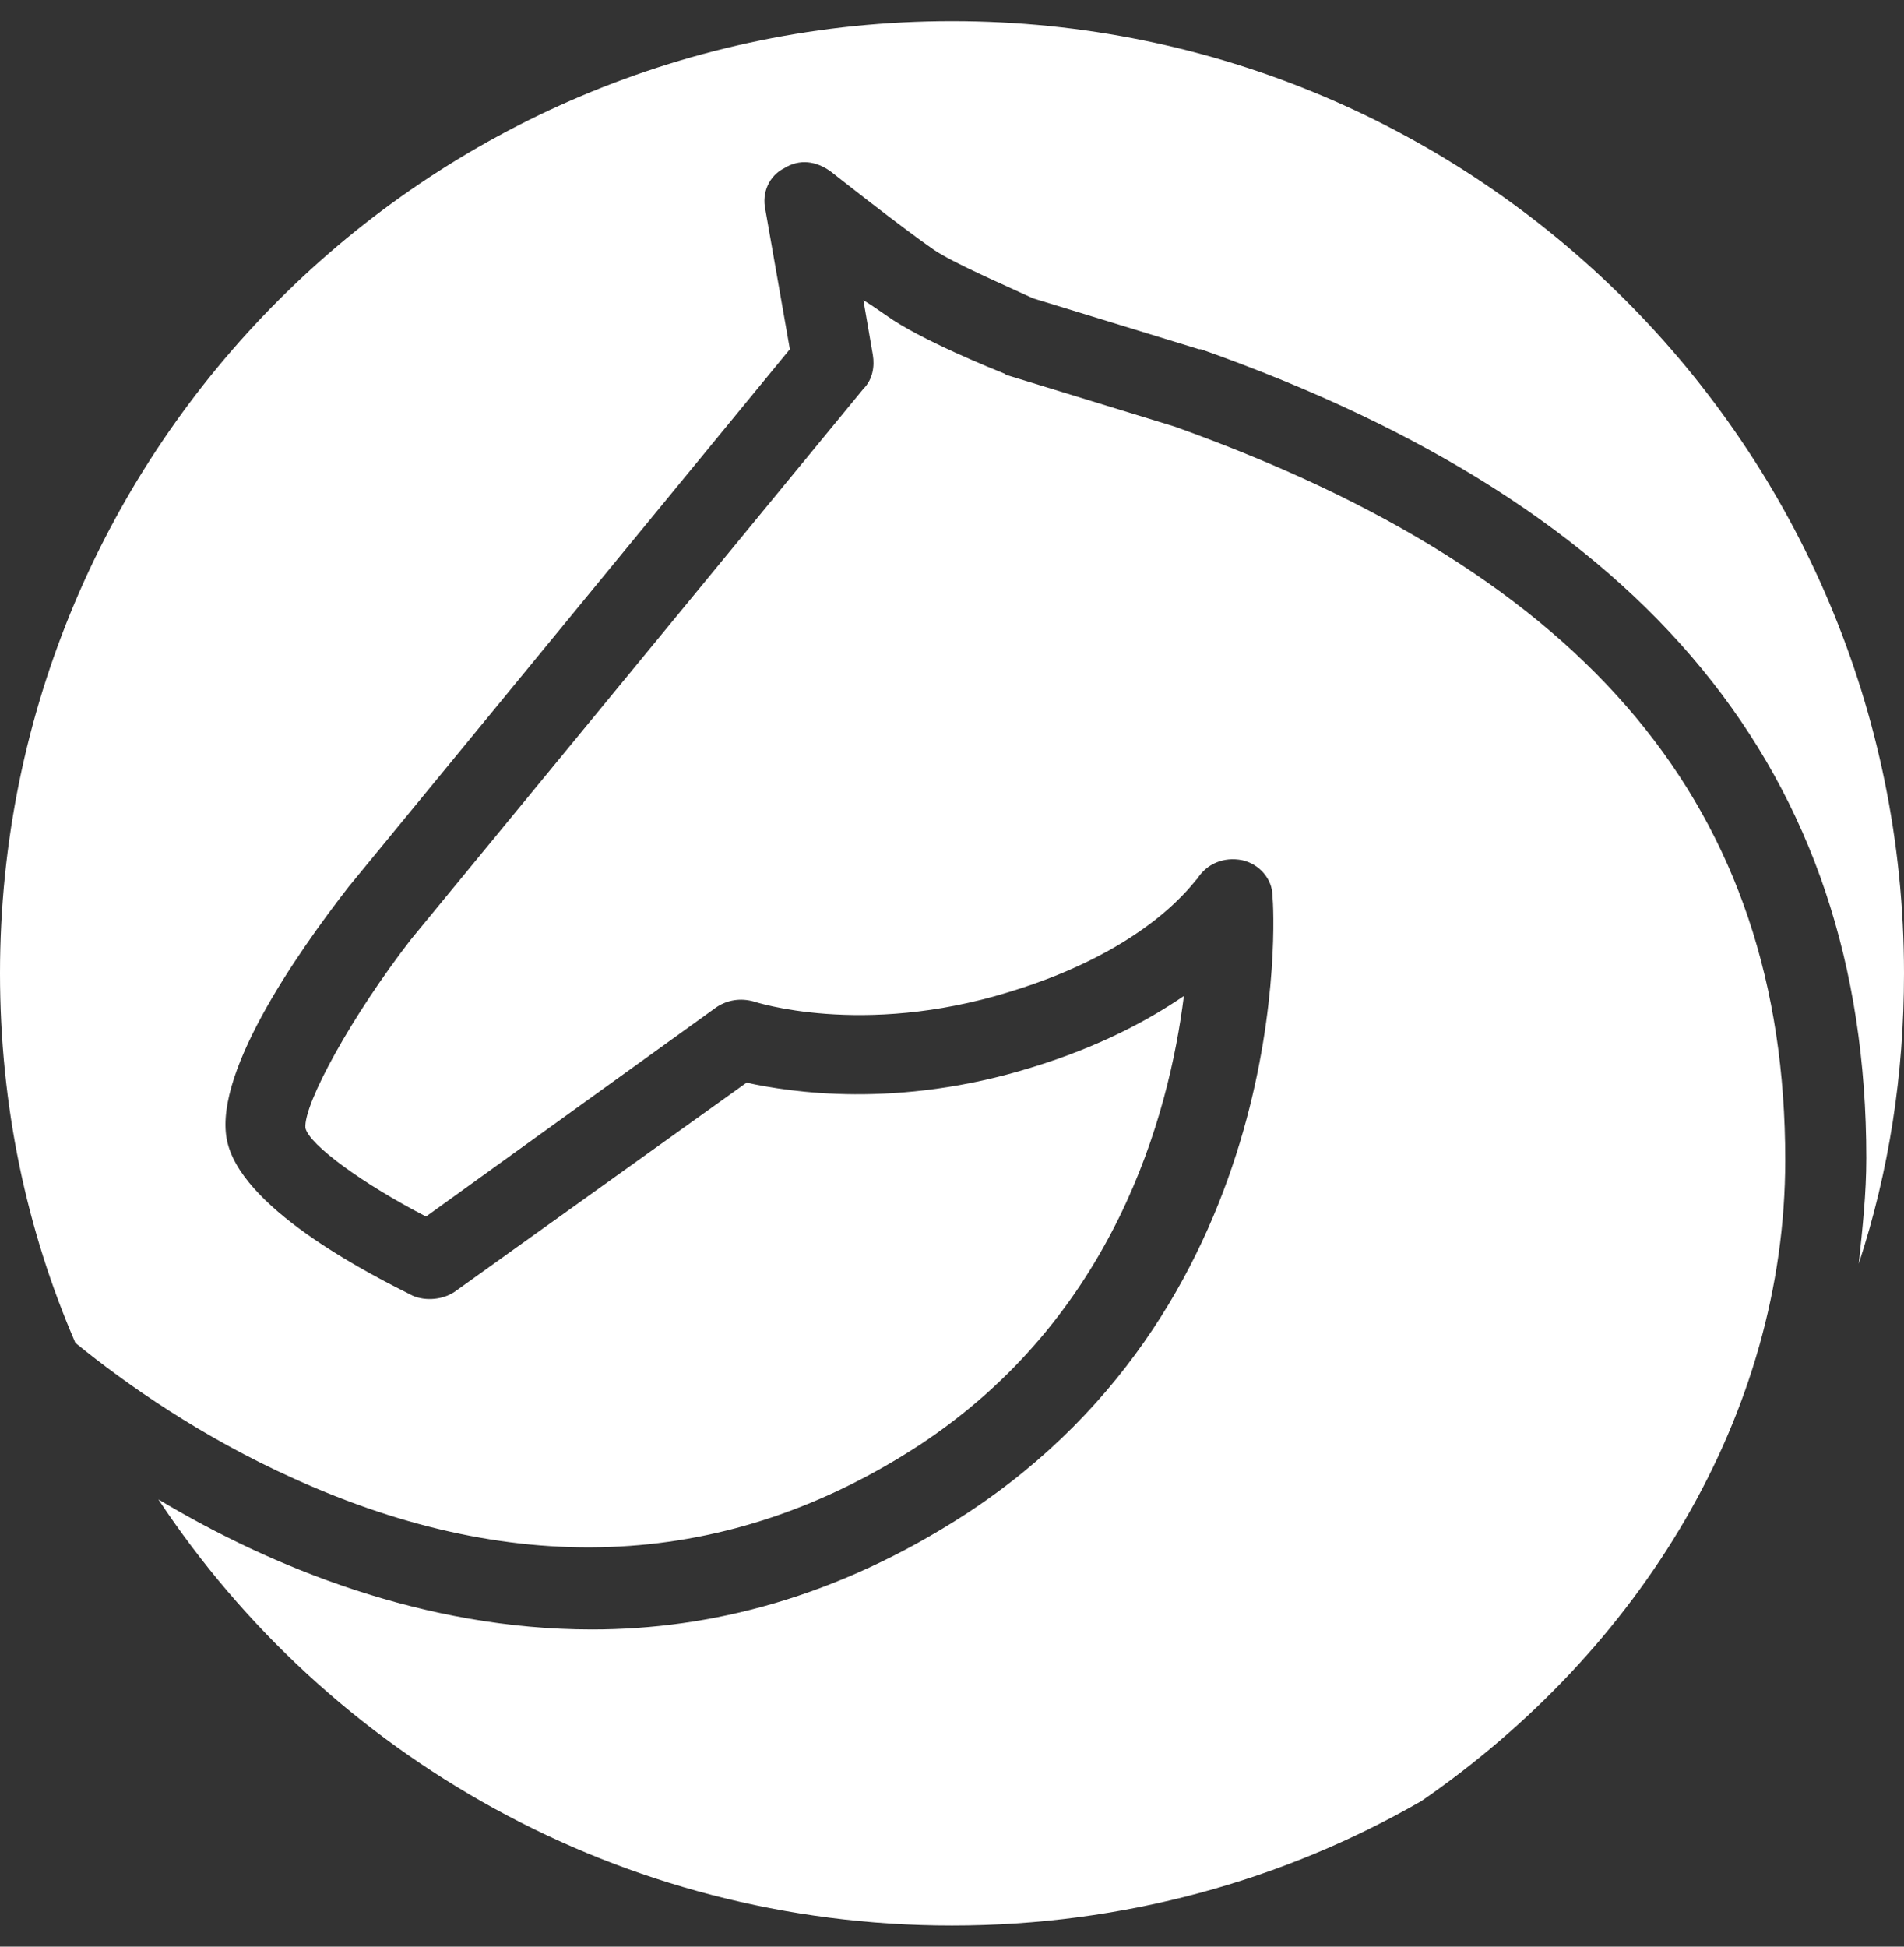 <svg xmlns="http://www.w3.org/2000/svg" fill="none" viewBox="0 0 45 46" height="46" width="45">
<rect x="0" y="0" width="45" height="46" fill="#333333" stroke="none"/>
<g clip-path="url(#clip0_931_1195)">
<path fill="white" d="M6.95 34.941C12.252 37.346 17.243 37.079 21.743 34.139C26.332 31.109 27.624 26.386 27.98 23.535C27.134 24.114 25.975 24.738 24.371 25.228C21.208 26.208 18.668 25.807 17.644 25.584L10.738 30.53C10.47 30.708 10.069 30.753 9.757 30.619C8.866 30.173 5.837 28.658 5.391 27.055C4.946 25.495 6.995 22.555 8.243 20.951L18.668 8.252L18.089 4.955C18 4.554 18.178 4.153 18.535 3.975C18.891 3.752 19.292 3.797 19.648 4.064C19.648 4.064 21.342 5.401 22.055 5.891C22.5 6.203 23.747 6.738 24.416 7.05L28.337 8.252H28.381C38.985 11.995 44.109 18.277 44.109 27.366C44.109 28.213 44.02 29.015 43.931 29.861C44.644 27.678 45 25.406 45 23C45 10.569 34.931 0.5 22.5 0.5C10.069 0.5 0 10.569 0 23C0 26.119 0.624 29.059 1.782 31.733C2.985 32.713 4.767 33.96 6.95 34.941Z"></path>
<path fill="white" d="M42.193 27.411C42.193 19.124 37.604 13.599 27.758 10.079L23.837 8.876C23.837 8.876 23.792 8.876 23.748 8.832C23.525 8.743 21.743 8.03 20.941 7.45C20.807 7.361 20.629 7.228 20.406 7.094L20.629 8.386C20.673 8.653 20.629 8.965 20.406 9.188L9.713 22.198C8.332 23.98 7.173 26.074 7.218 26.654C7.307 27.055 8.599 27.99 10.069 28.747L16.931 23.802C17.198 23.624 17.51 23.579 17.822 23.668C17.822 23.668 20.361 24.515 23.837 23.445C27.223 22.421 28.248 20.772 28.292 20.772C28.515 20.416 28.916 20.238 29.361 20.327C29.762 20.416 30.074 20.772 30.074 21.173C30.119 21.574 30.609 30.708 22.812 35.787C19.782 37.748 16.797 38.505 13.99 38.505C10.025 38.505 6.416 37.035 3.743 35.431C7.753 41.49 14.659 45.5 22.5 45.5C26.555 45.5 30.342 44.431 33.594 42.559C38.763 38.995 42.193 33.426 42.193 27.411Z"></path>
</g>
<defs>
<clipPath id="clip0_931_1195">
<rect transform="translate(0 0.5)" fill="white" height="45" width="45"></rect>
</clipPath>
</defs>
</svg>

